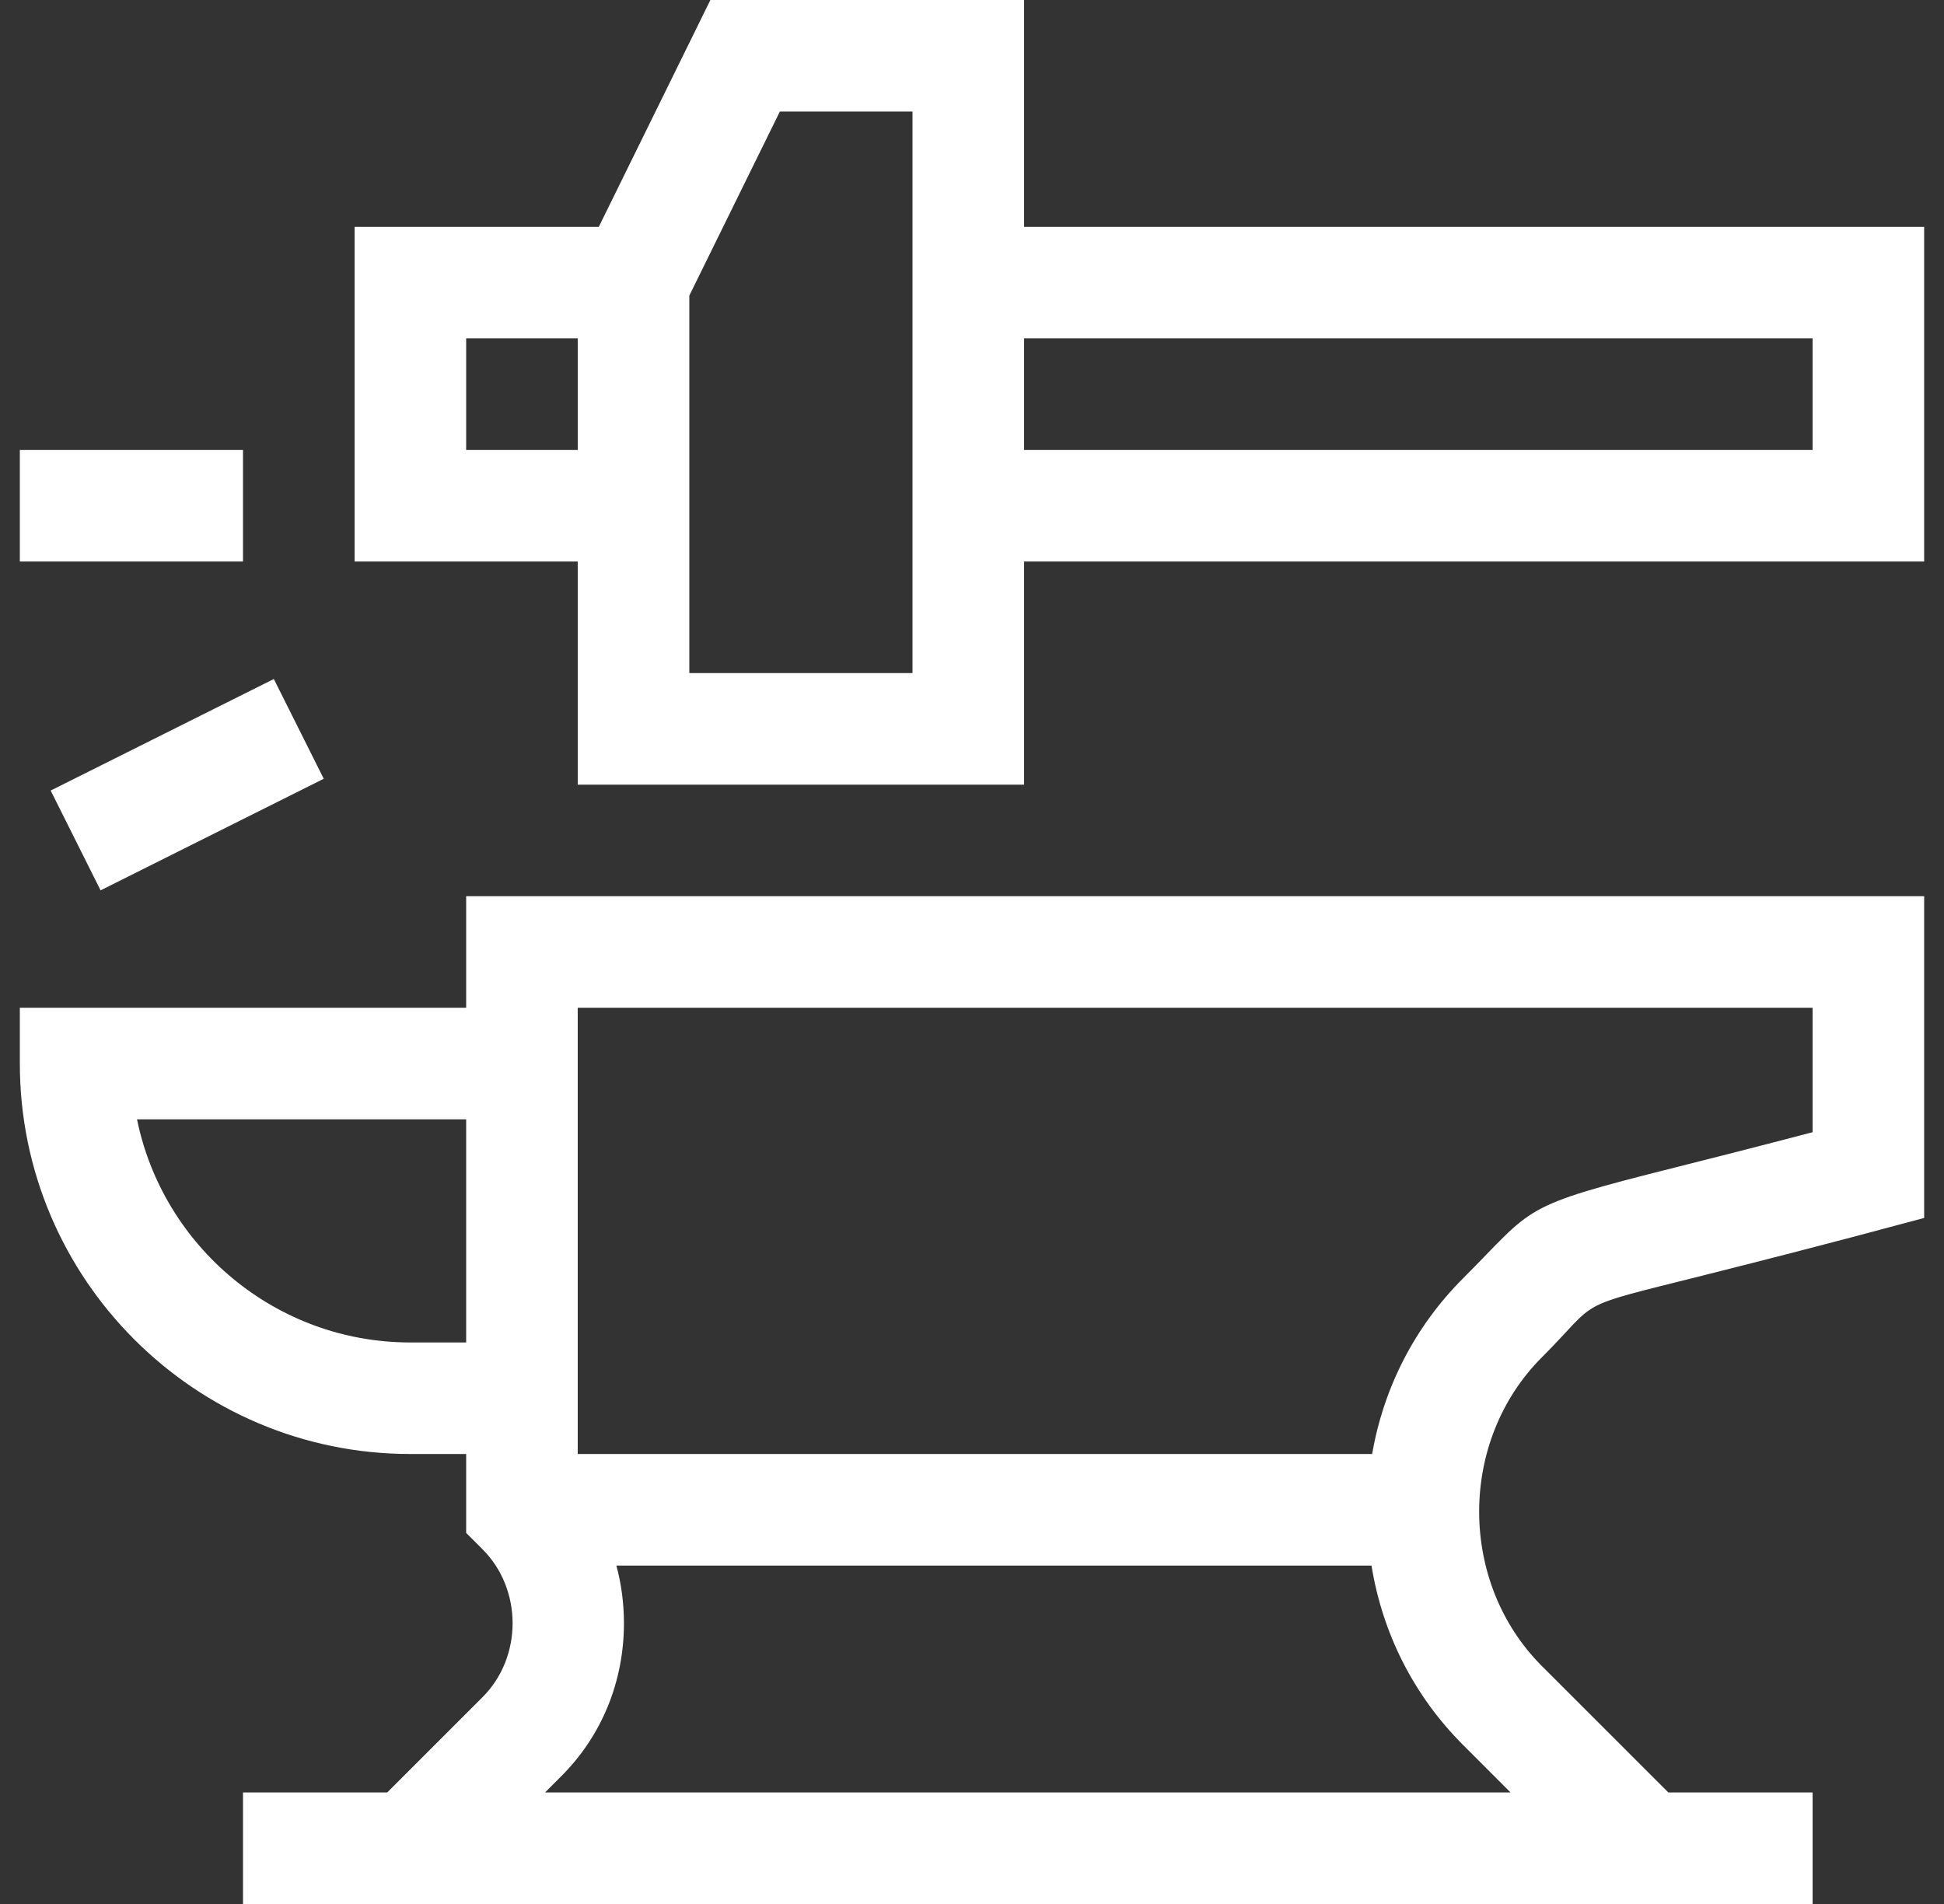 <?xml version="1.0" encoding="UTF-8"?> <svg xmlns="http://www.w3.org/2000/svg" width="49" height="48" viewBox="0 0 49 48" fill="none"><rect x="0" y="0" width="49" height="48" fill="#333333" stroke="none"/><g clip-path="url(#clip0_131_402)"><path d="M11.75 25.406H0.5V26.812C0.5 32.24 4.916 36.656 10.344 36.656H11.75V38.645L12.162 39.057C13.173 40.068 13.173 41.776 12.162 42.787L9.761 45.188H6.125V48H45.688V45.188H42.051L38.865 42.002C36.756 39.892 36.756 36.327 38.865 34.217C40.361 32.721 39.573 32.999 42.931 32.154C46.489 31.258 47.603 30.94 48.5 30.705V22.594H11.75V25.406ZM10.344 33.844C6.948 33.844 4.107 31.424 3.454 28.219H11.75V33.844H10.344ZM38.074 45.188H13.739L14.15 44.776C15.168 43.759 15.727 42.39 15.727 40.922C15.727 40.423 15.662 39.935 15.536 39.469H34.57C34.846 41.181 35.639 42.753 36.877 43.99L38.074 45.188ZM45.688 25.406V28.543C44.234 28.925 43.109 29.209 42.244 29.427C38.254 30.431 38.707 30.398 36.877 32.228C35.662 33.443 34.876 34.98 34.586 36.656H14.562V25.406H45.688Z" fill="white"></path><path d="M25.812 0H17.906L15.093 5.719H8.938V14.156H14.562V19.781H25.812V14.156H48.5V5.719H25.812V0ZM11.75 11.344V8.531H14.562V11.344H11.75ZM23 16.969H17.375V7.452L19.657 2.812H23V16.969ZM45.688 8.531V11.344H25.812V8.531H45.688Z" fill="white"></path><path d="M0.5 11.344H6.125V14.156H0.5V11.344Z" fill="white"></path><path d="M8.16 19.633L2.535 22.446L1.277 19.93L6.902 17.118L8.16 19.633Z" fill="white"></path></g><defs><clipPath id="clip0_131_402"><rect width="48" height="48" fill="white" transform="translate(0.5)"></rect></clipPath></defs></svg> 